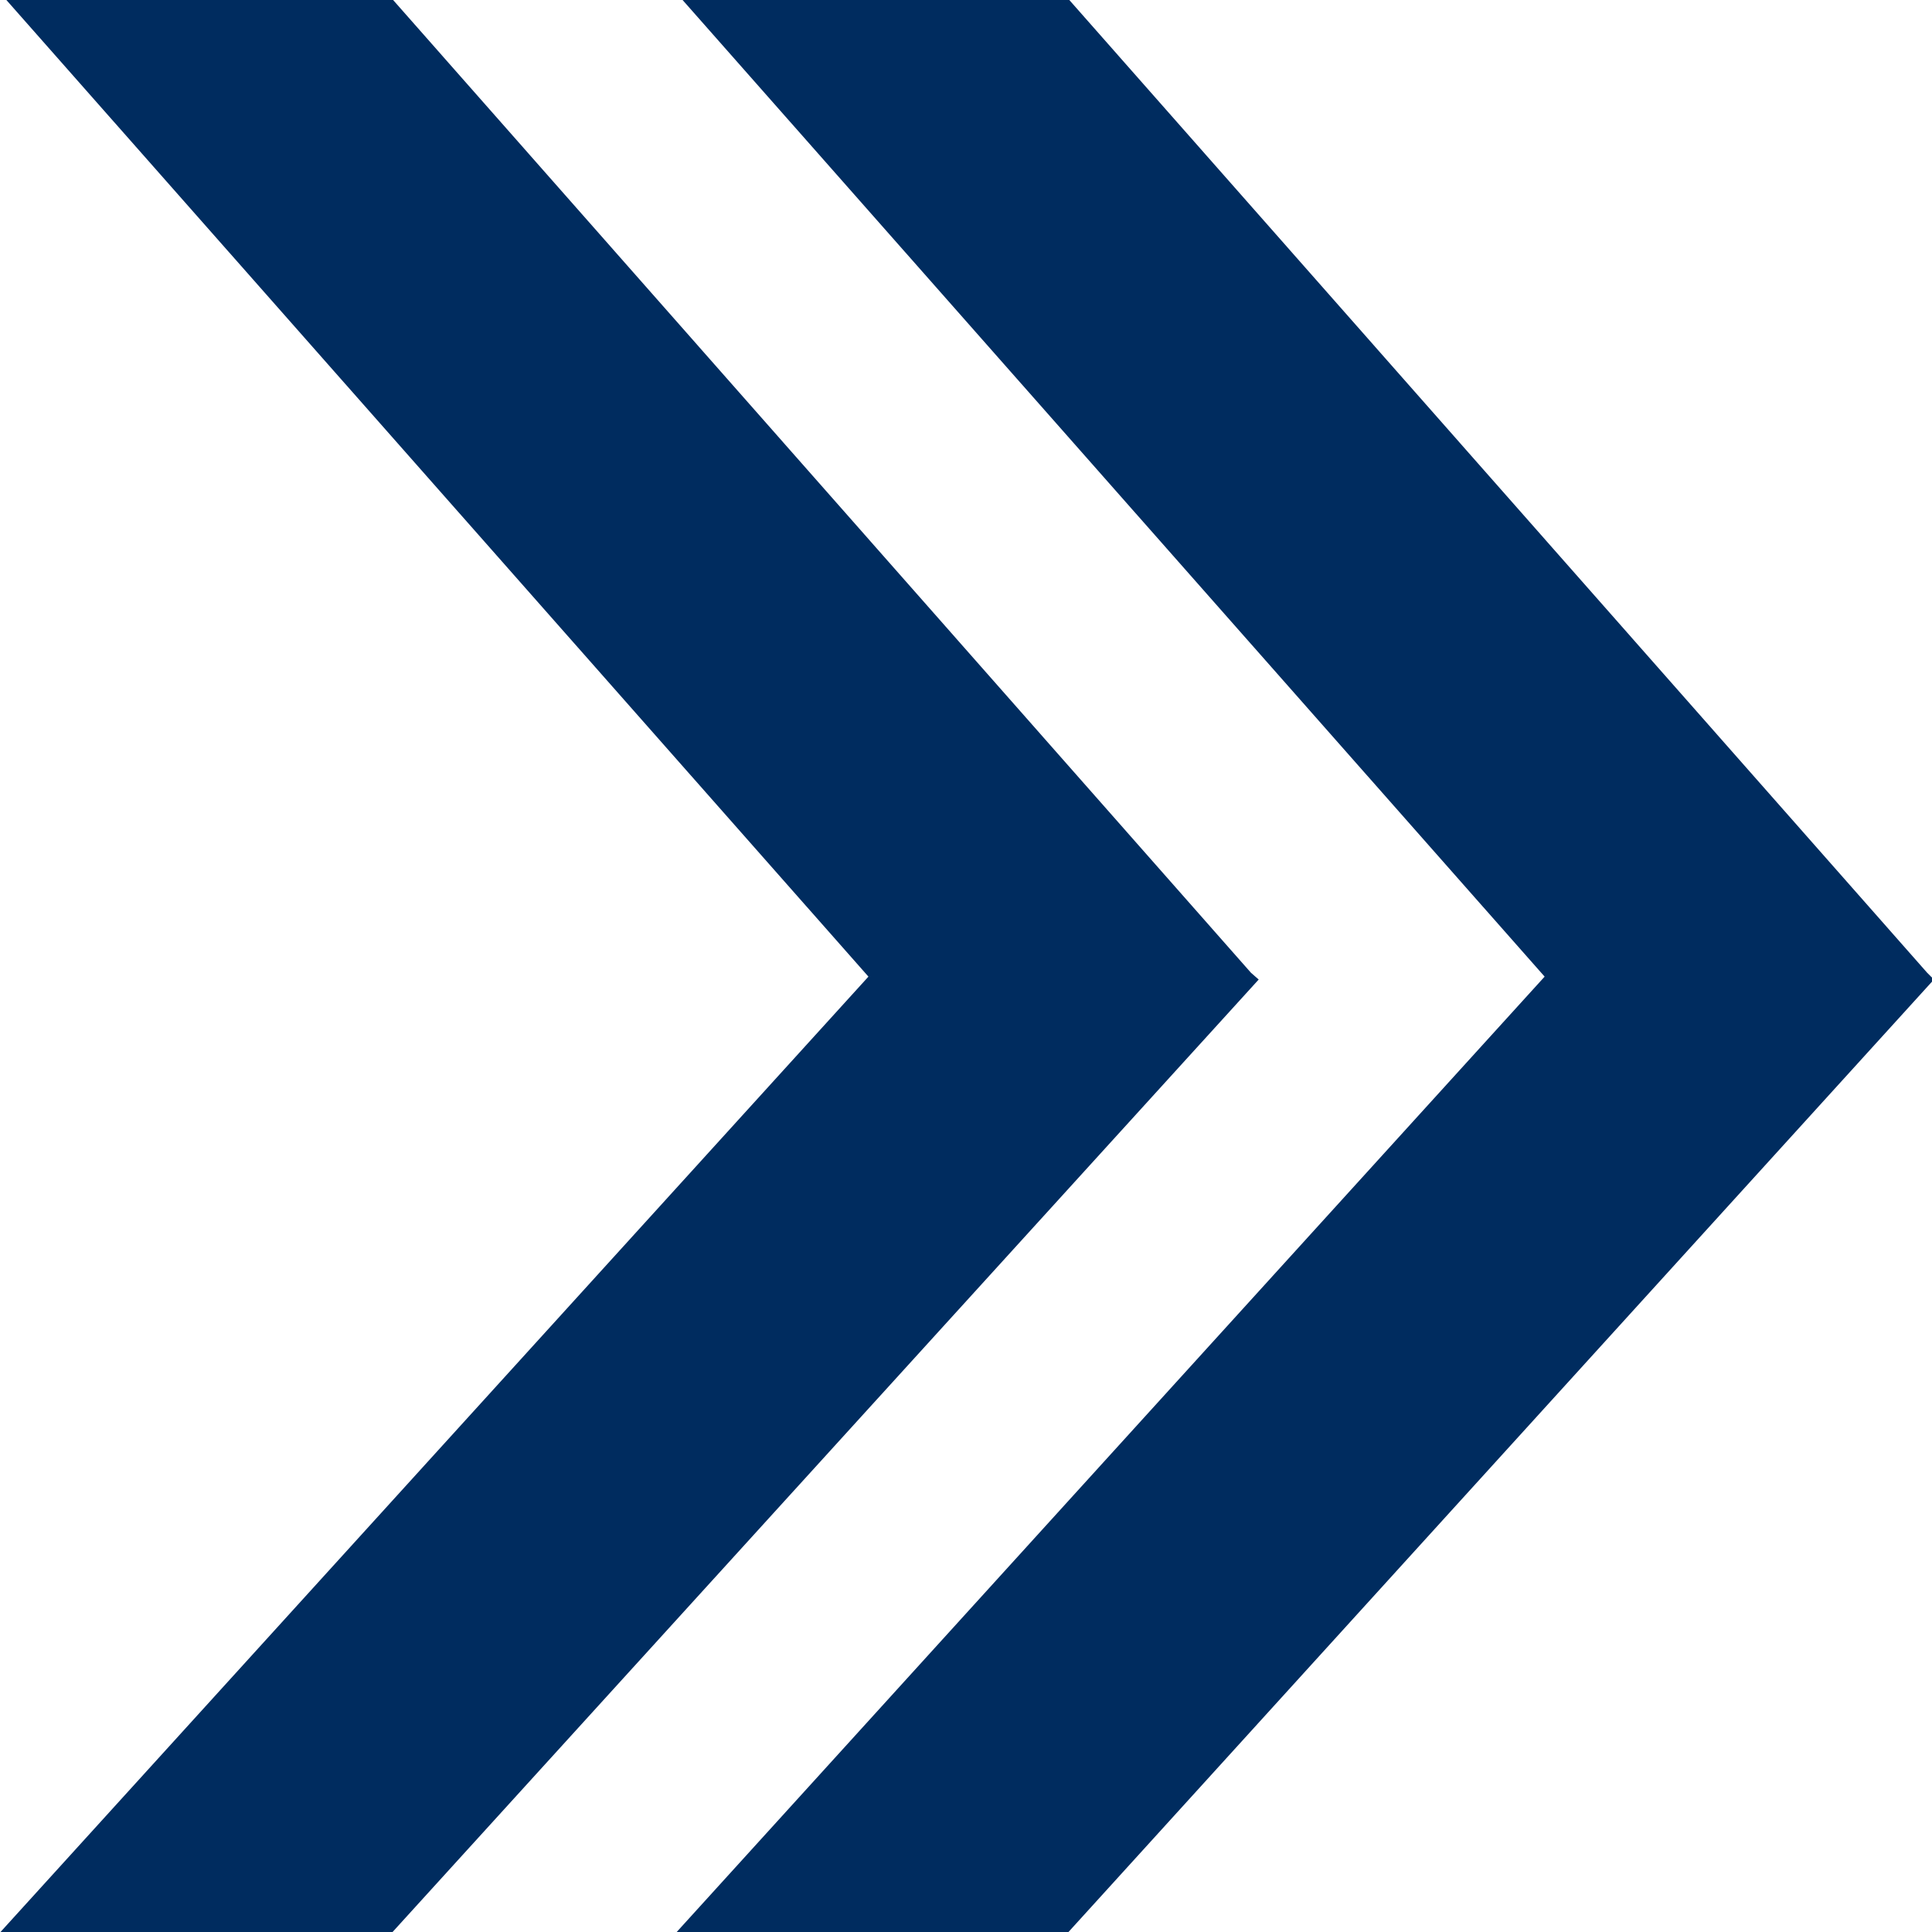 <svg id="honda_rood" data-name="honda rood" xmlns="http://www.w3.org/2000/svg" width="20px" height="20px" viewBox="0 0 20 20" preserveAspectRatio="xMinYMid"><defs><style>.cls-1{fill:#002C5F;}</style></defs><title>arrow-roodTekengebied 1</title><polygon class="cls-1" points="12.95 10.07 0.78 -3.73 -1.47 -1.74 8.99 10.11 -1.83 22.02 0.39 24.04 13.03 10.14 12.95 10.07"/><polygon class="cls-1" points="19.95 10.07 7.78 -3.73 5.53 -1.74 15.99 10.11 5.17 22.02 7.39 24.04 20.02 10.14 19.95 10.07"/></svg>